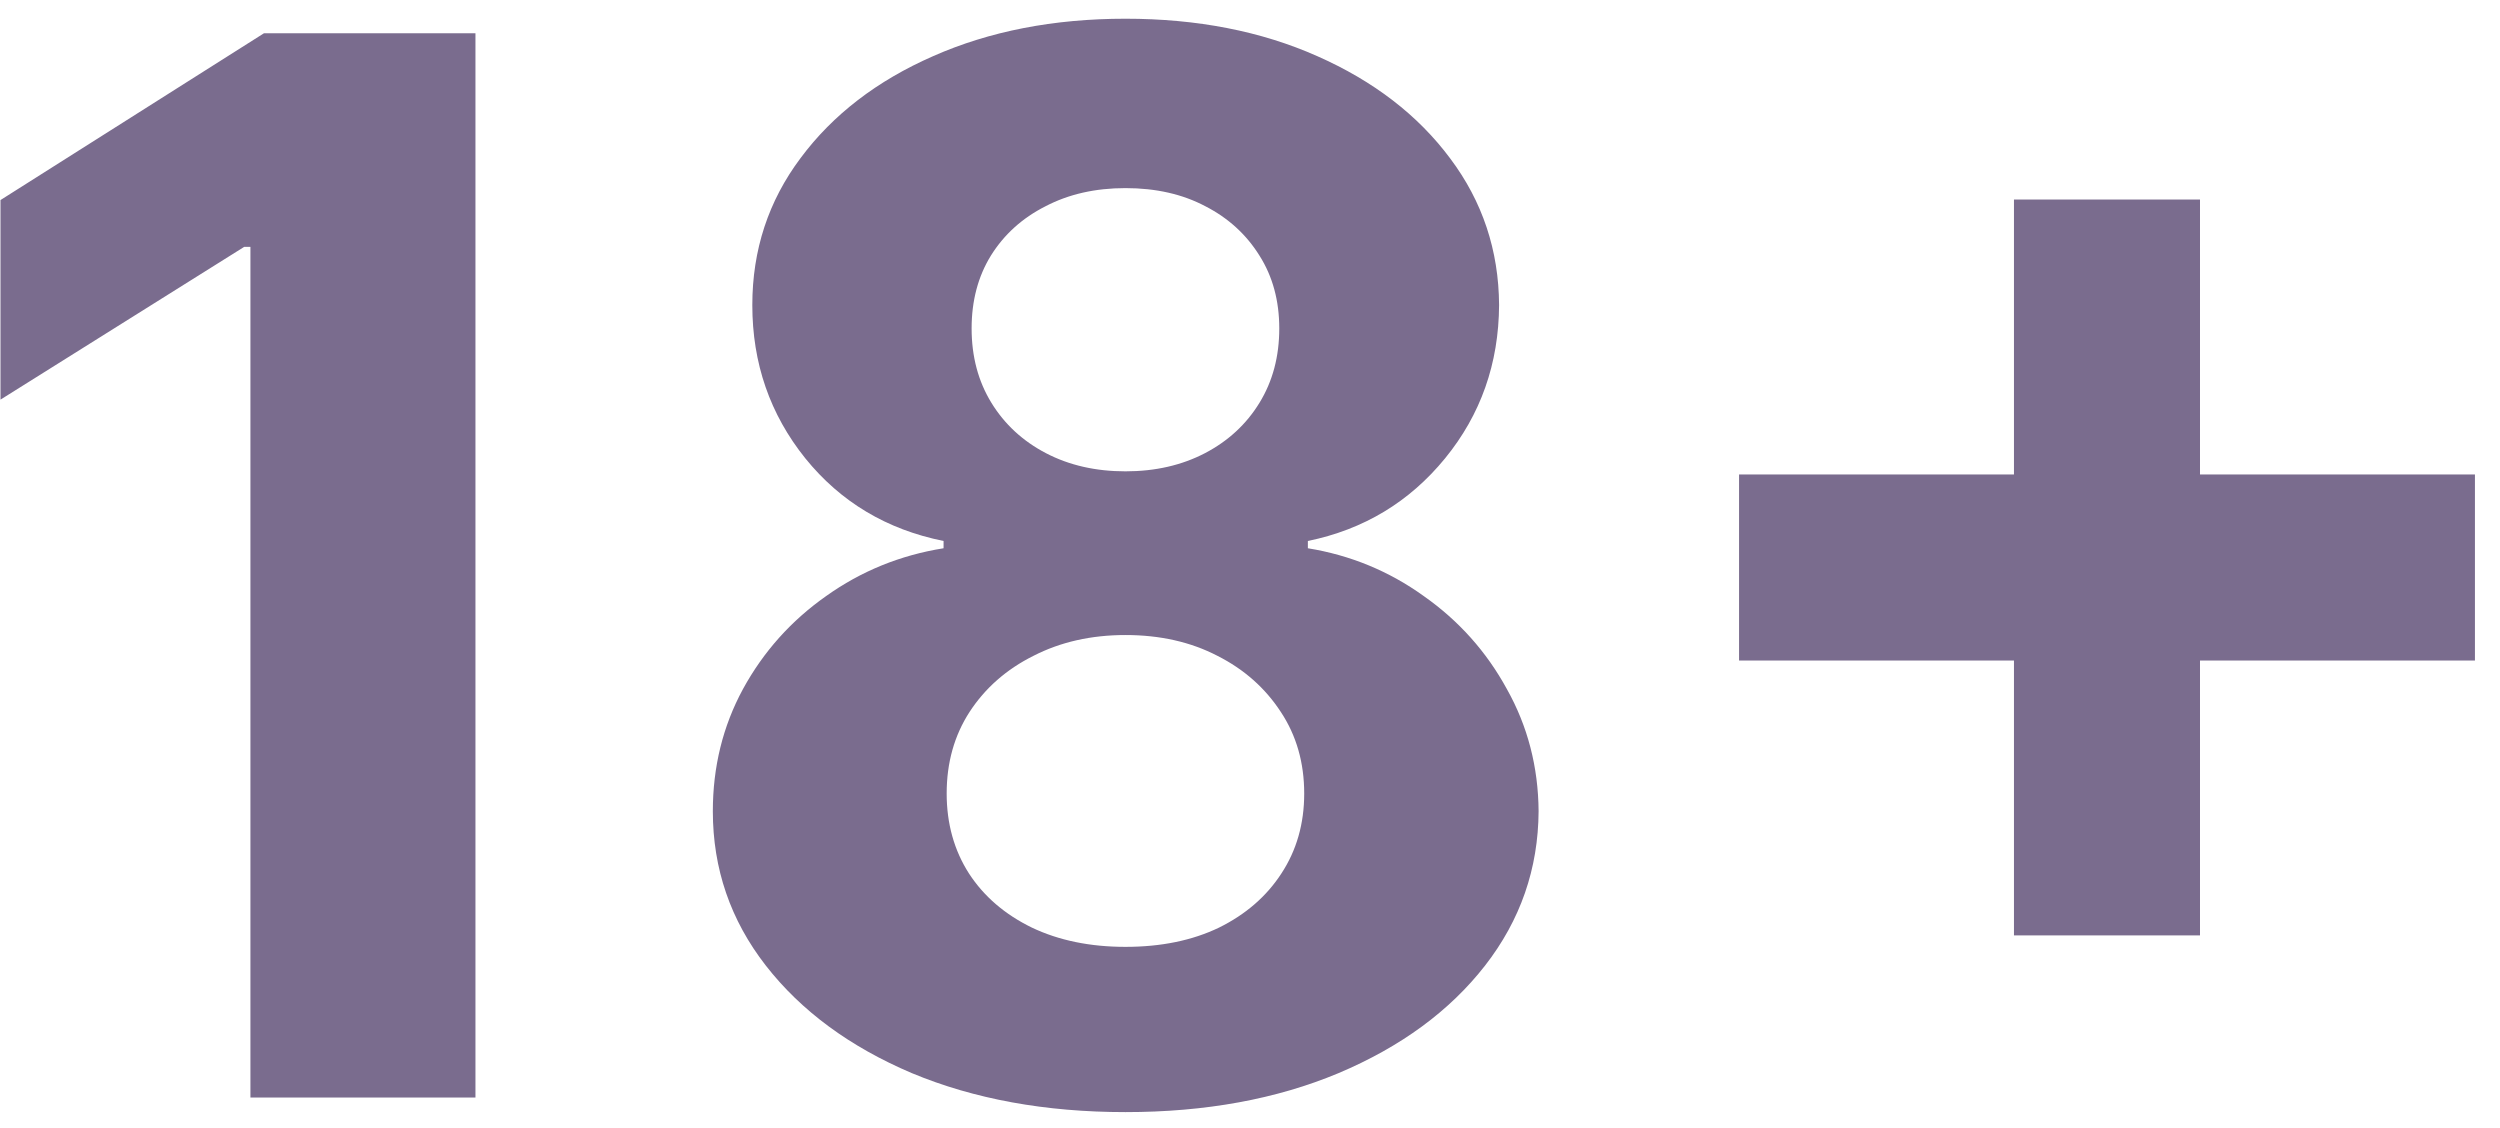 <?xml version="1.0" encoding="utf-8"?>
<svg xmlns="http://www.w3.org/2000/svg" width="82" height="37" viewBox="0 0 82 37" fill="none">
<path d="M15.595 1.091V36H8.214V8.097H8.01L0.016 13.108V6.562L8.658 1.091H15.595ZM36.915 36.477C34.29 36.477 31.954 36.051 29.909 35.199C27.875 34.335 26.278 33.159 25.119 31.671C23.96 30.182 23.381 28.494 23.381 26.608C23.381 25.153 23.71 23.818 24.369 22.602C25.04 21.375 25.949 20.358 27.097 19.551C28.244 18.733 29.528 18.21 30.949 17.983V17.744C29.085 17.369 27.574 16.466 26.415 15.034C25.256 13.591 24.676 11.915 24.676 10.006C24.676 8.199 25.204 6.591 26.261 5.182C27.318 3.761 28.767 2.648 30.608 1.841C32.46 1.023 34.562 0.614 36.915 0.614C39.267 0.614 41.364 1.023 43.205 1.841C45.057 2.659 46.511 3.778 47.568 5.199C48.625 6.608 49.159 8.21 49.17 10.006C49.159 11.926 48.568 13.602 47.398 15.034C46.227 16.466 44.727 17.369 42.898 17.744V17.983C44.295 18.21 45.562 18.733 46.699 19.551C47.847 20.358 48.756 21.375 49.426 22.602C50.108 23.818 50.455 25.153 50.466 26.608C50.455 28.494 49.869 30.182 48.71 31.671C47.551 33.159 45.949 34.335 43.903 35.199C41.869 36.051 39.54 36.477 36.915 36.477ZM36.915 31.057C38.085 31.057 39.108 30.847 39.983 30.426C40.858 29.994 41.54 29.403 42.028 28.653C42.528 27.892 42.778 27.017 42.778 26.028C42.778 25.017 42.523 24.125 42.011 23.352C41.5 22.568 40.807 21.954 39.932 21.511C39.057 21.057 38.051 20.829 36.915 20.829C35.79 20.829 34.784 21.057 33.898 21.511C33.011 21.954 32.312 22.568 31.801 23.352C31.301 24.125 31.051 25.017 31.051 26.028C31.051 27.017 31.296 27.892 31.784 28.653C32.273 29.403 32.96 29.994 33.847 30.426C34.733 30.847 35.756 31.057 36.915 31.057ZM36.915 15.46C37.892 15.46 38.761 15.261 39.523 14.864C40.284 14.466 40.881 13.915 41.312 13.21C41.744 12.506 41.96 11.693 41.96 10.773C41.96 9.864 41.744 9.068 41.312 8.386C40.881 7.693 40.29 7.153 39.54 6.767C38.79 6.369 37.915 6.17 36.915 6.17C35.926 6.17 35.051 6.369 34.29 6.767C33.528 7.153 32.932 7.693 32.5 8.386C32.08 9.068 31.869 9.864 31.869 10.773C31.869 11.693 32.085 12.506 32.517 13.21C32.949 13.915 33.545 14.466 34.307 14.864C35.068 15.261 35.938 15.46 36.915 15.46ZM66.058 30.682V6.545H72.16V30.682H66.058ZM57.041 21.665V15.562H81.178V21.665H57.041Z" fill="#7A6C8E"/>
</svg>